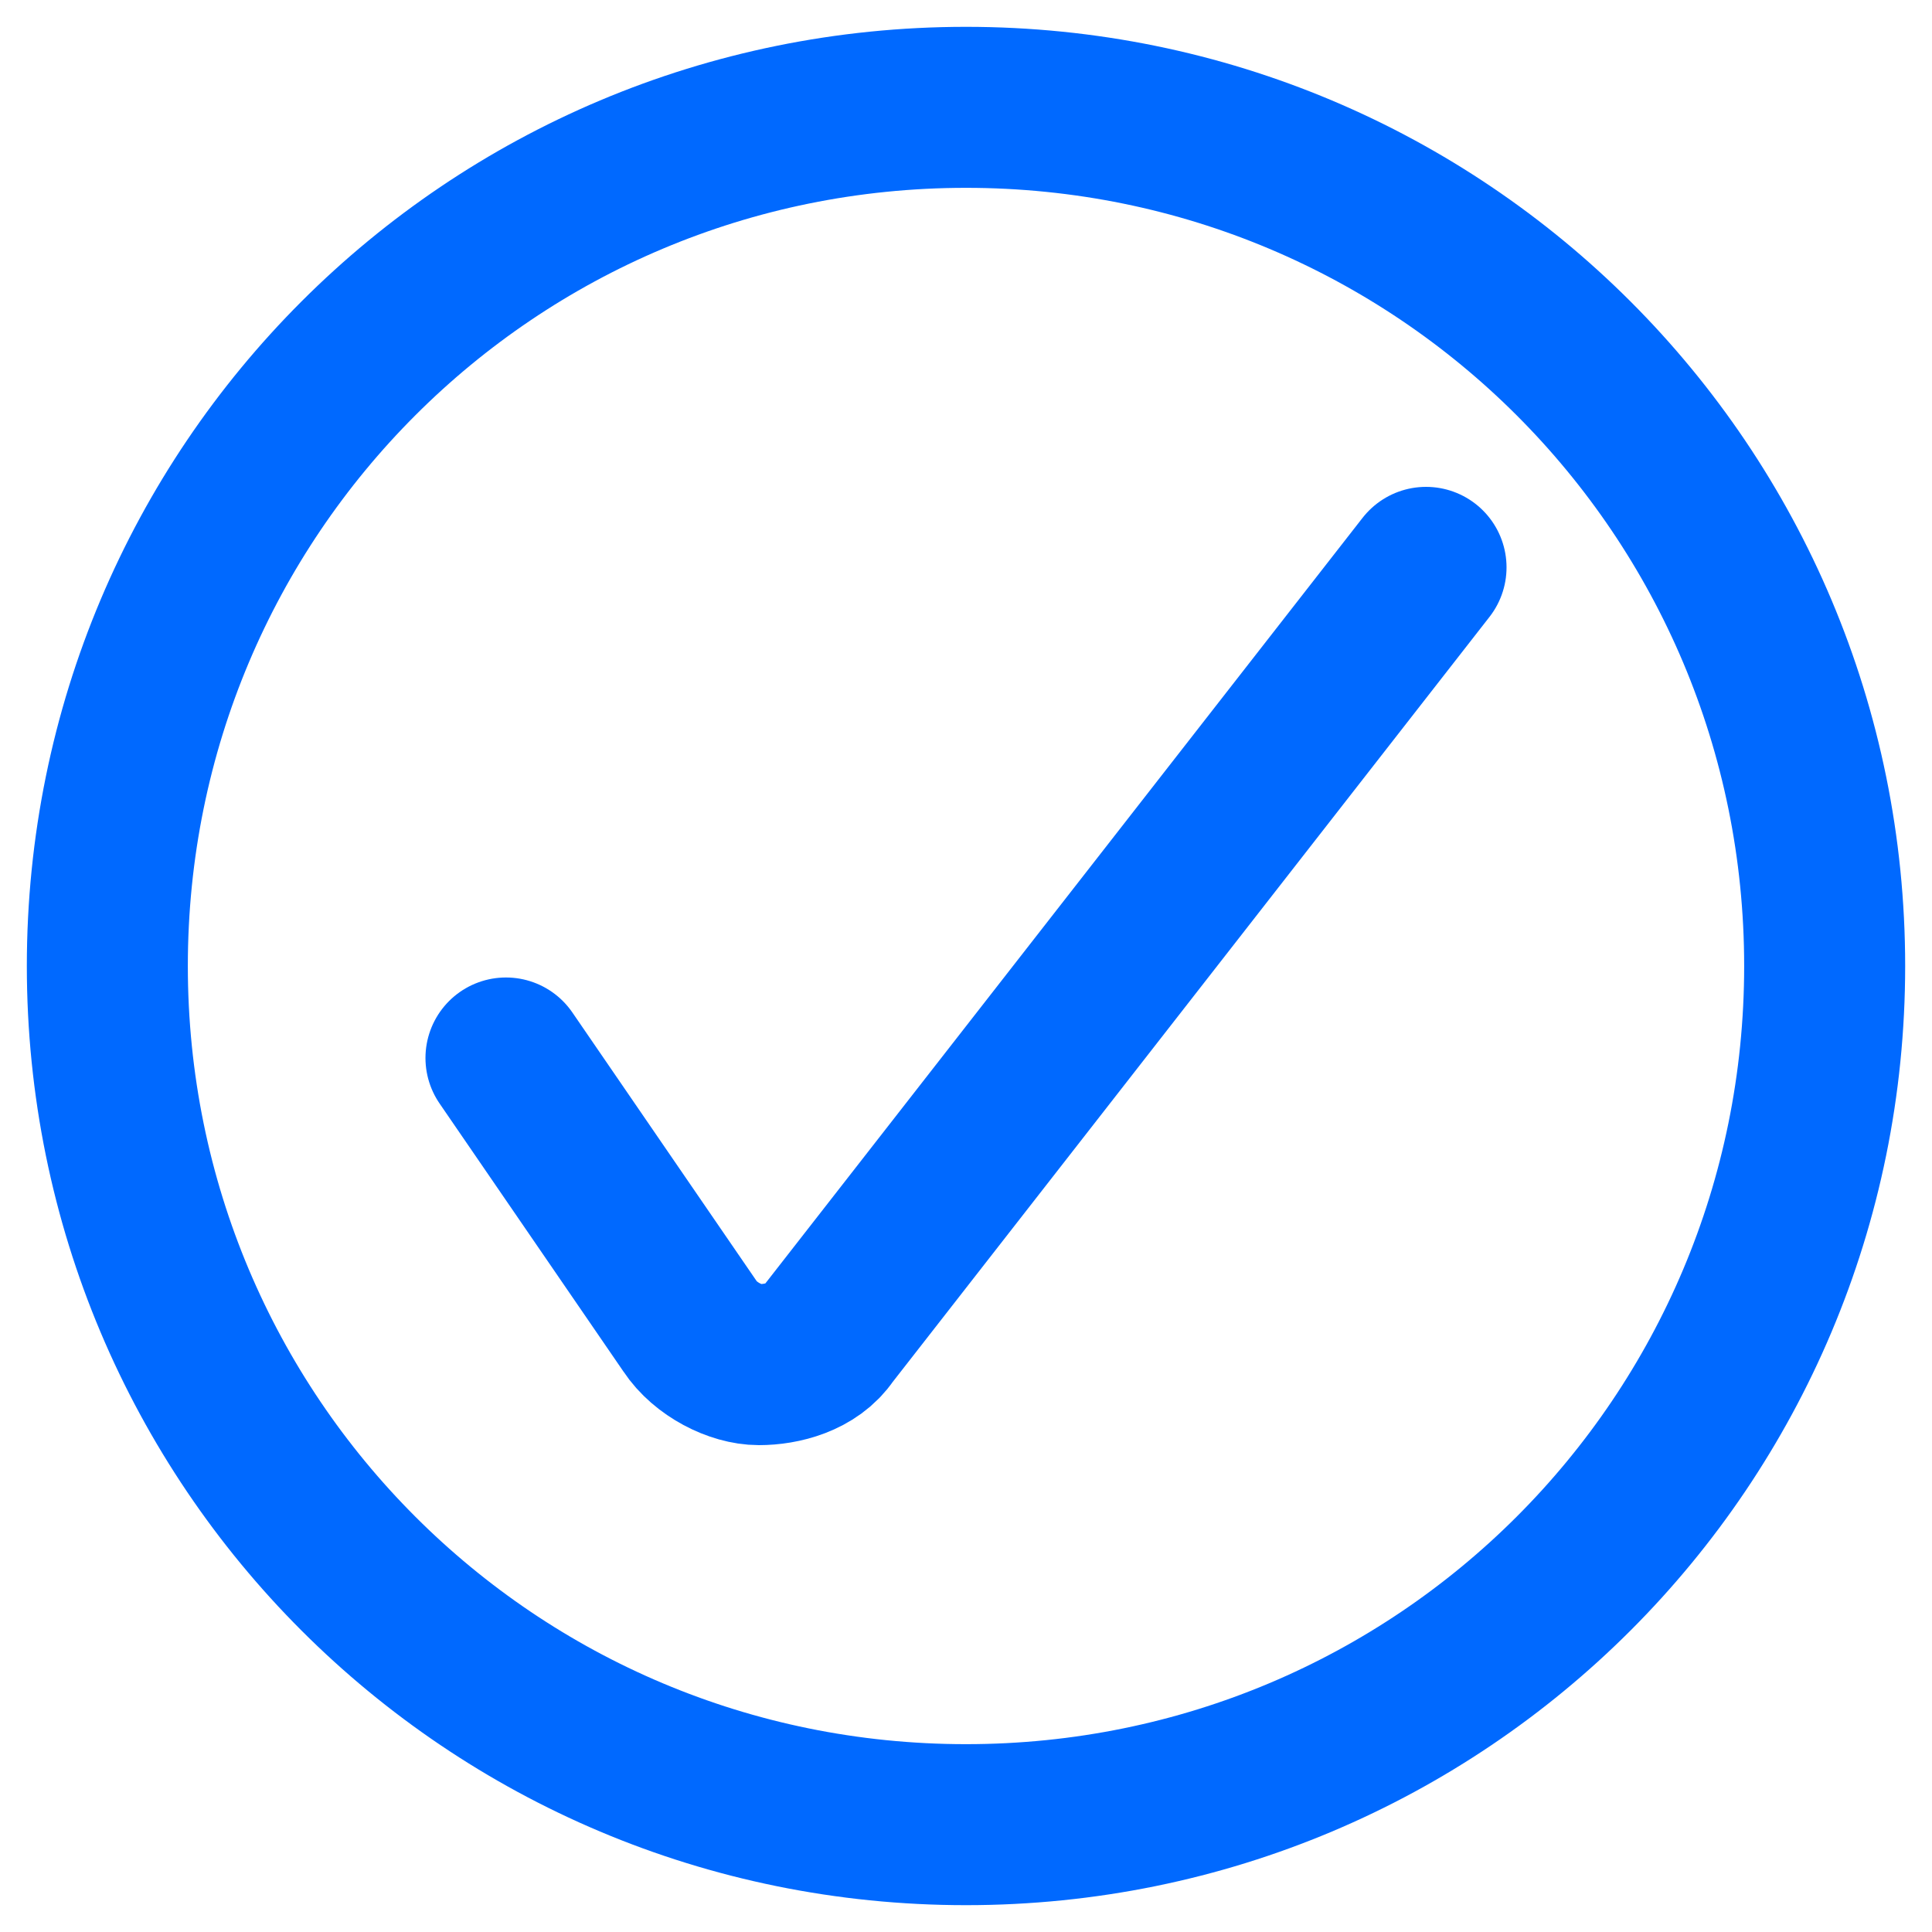 <?xml version="1.0"?>
<svg xmlns="http://www.w3.org/2000/svg" width="18" height="18" viewBox="0 0 18 18">
  <g fill="none" fill-rule="evenodd" stroke="#0069FF" stroke-linecap="round" stroke-linejoin="round" stroke-width="1.5" transform="translate(1 1)">
    <path d="M3.714,8.857 L5.429,11.357 C5.571,11.572 5.857,11.714 6.071,11.714 C6.286,11.714 6.571,11.643 6.714,11.429 L12.286,4.286"/>
    <path d="M8,16 C12.429,16 16,12.429 16,8 C16,3.571 12.429,0 8,0 C3.571,0 0,3.571 0,8 C0,12.429 3.571,16 8,16 Z"/>
  </g>
</svg>

